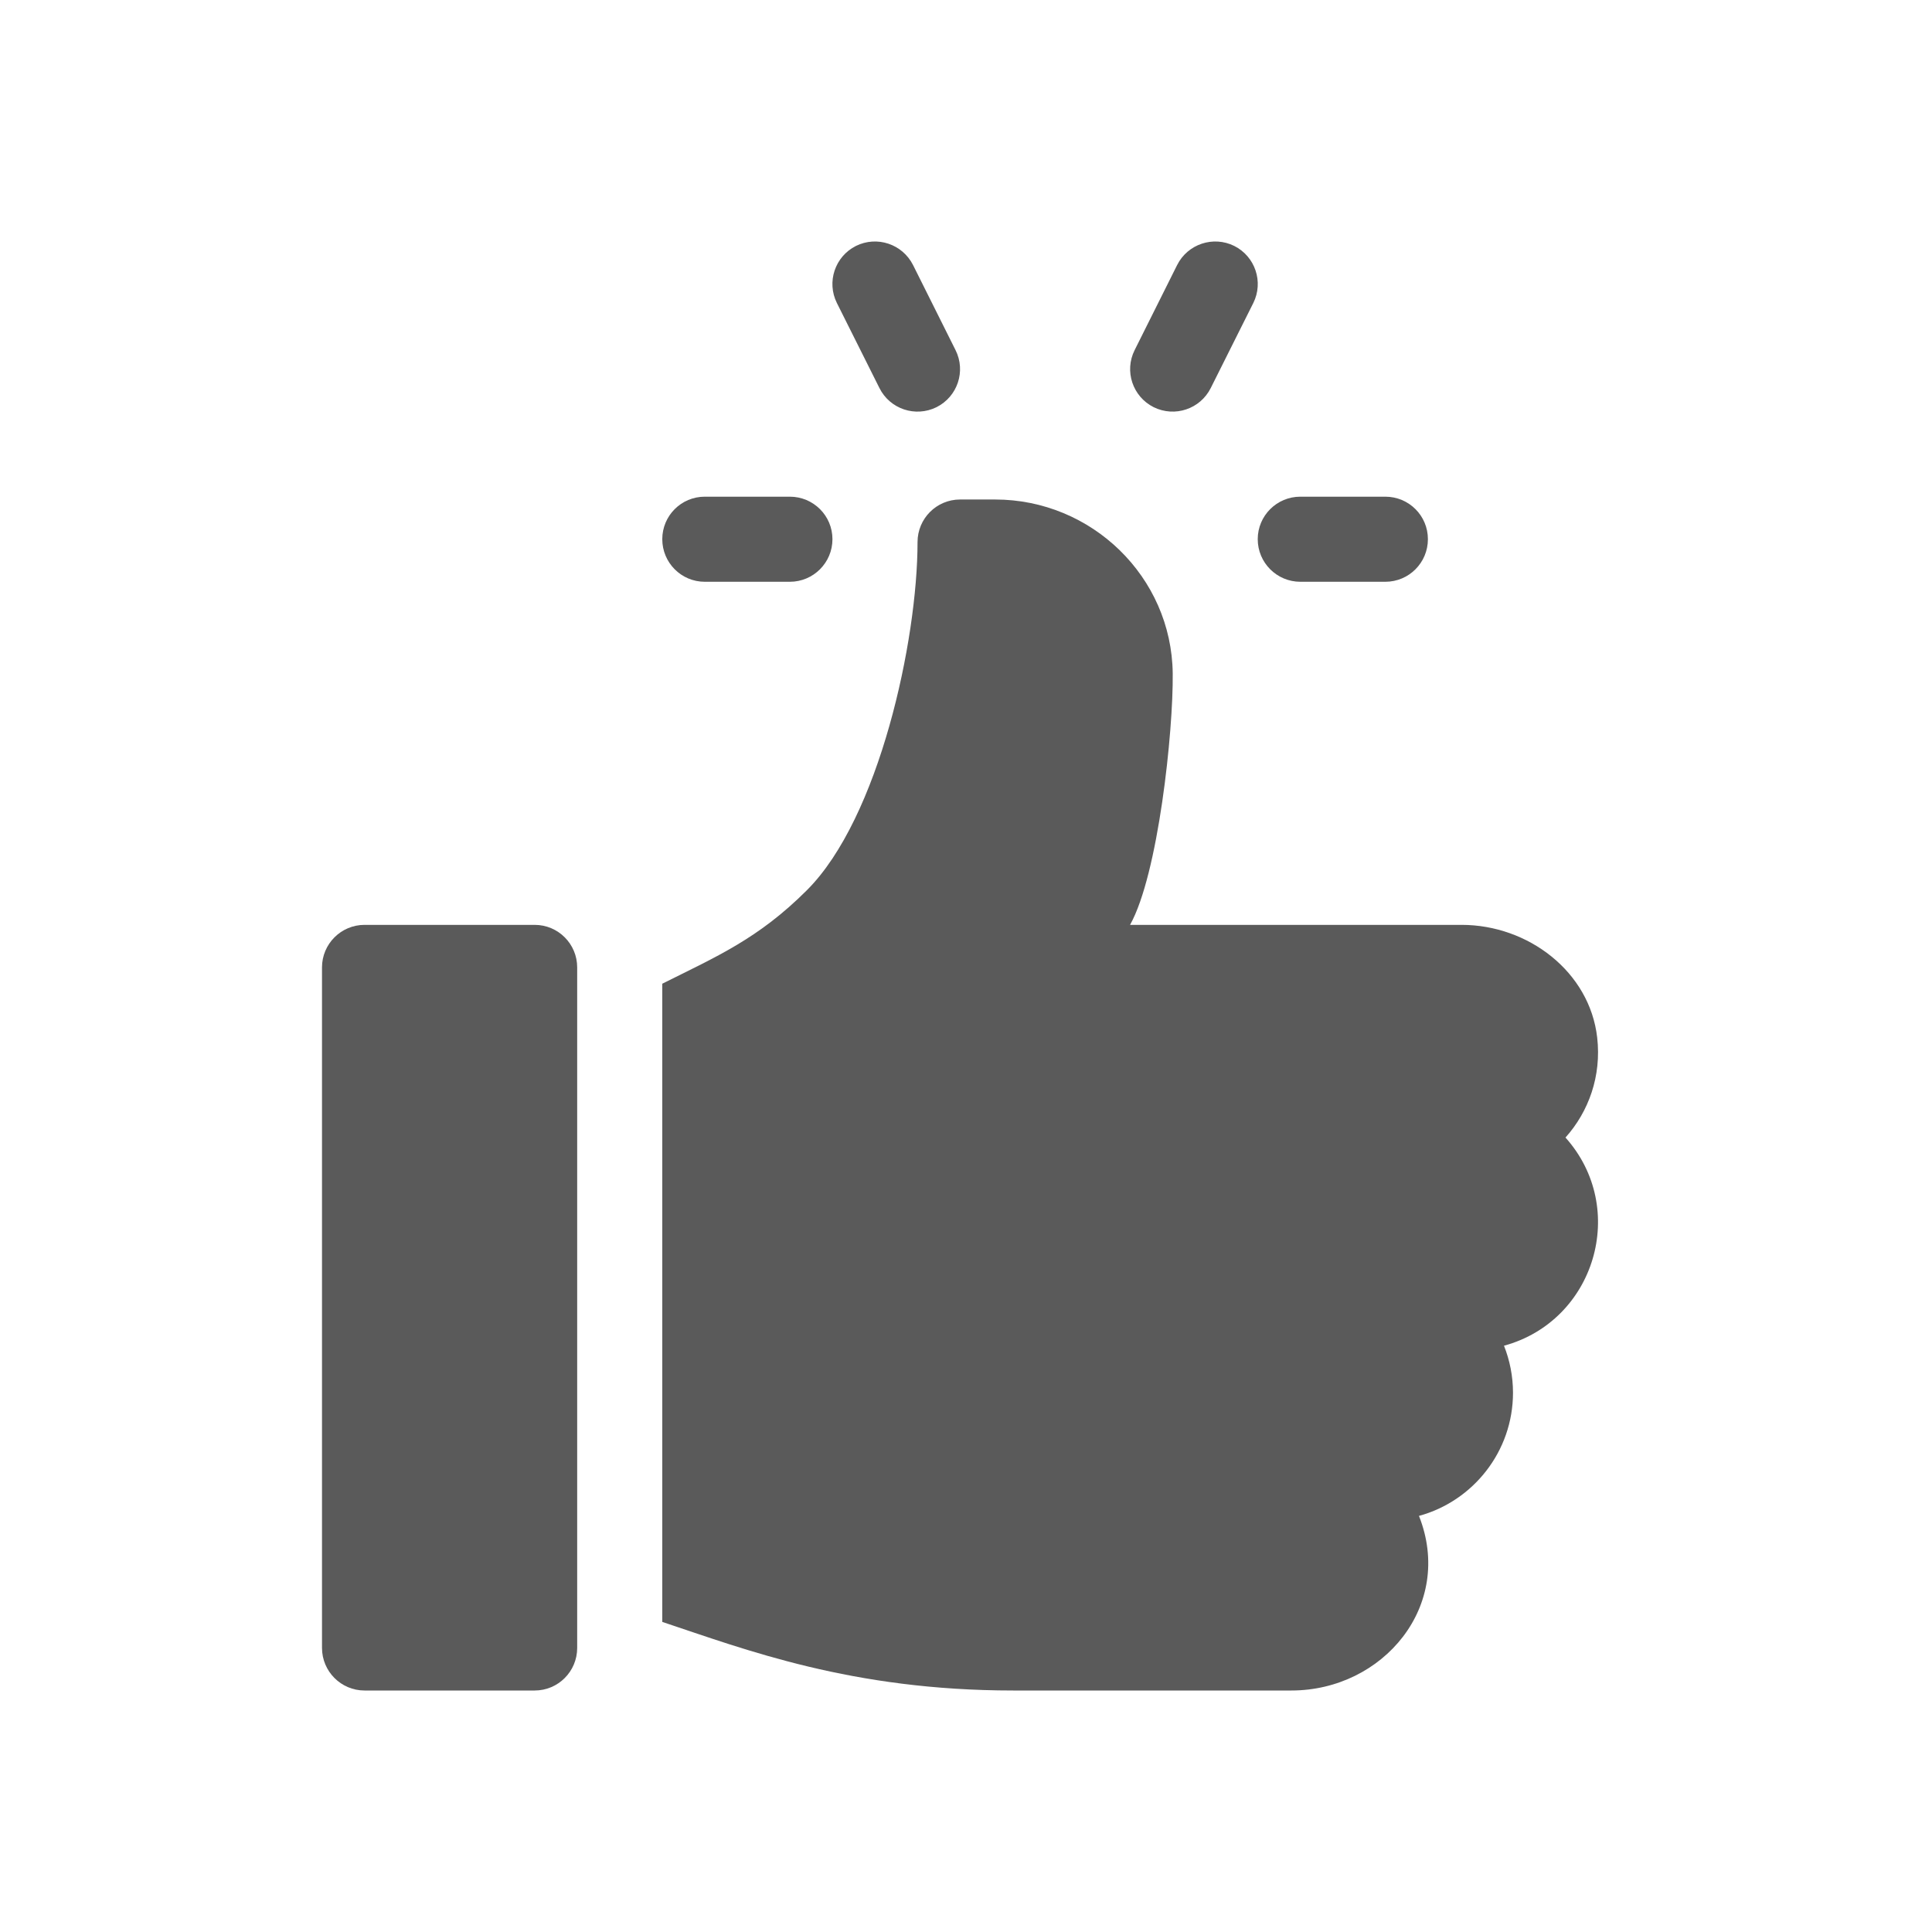 <svg width="24" height="24" viewBox="0 0 24 24" fill="none" xmlns="http://www.w3.org/2000/svg">
<path d="M17.209 6.17H16.153C15.861 6.17 15.624 6.406 15.624 6.698C15.624 6.99 15.861 7.227 16.153 7.227H17.209C17.502 7.227 17.738 6.99 17.738 6.698C17.738 6.406 17.502 6.17 17.209 6.17Z" fill="#5A5A5A"/>
<path d="M11.87 4.349L11.342 3.292C11.21 3.031 10.894 2.926 10.633 3.055C10.372 3.186 10.266 3.503 10.396 3.764L10.925 4.821C11.055 5.081 11.371 5.188 11.634 5.058C11.895 4.927 12.001 4.61 11.87 4.349Z" fill="#5A5A5A"/>
<path d="M15.332 3.055C15.072 2.926 14.754 3.031 14.623 3.292L14.095 4.349C13.964 4.61 14.07 4.927 14.331 5.058C14.595 5.188 14.91 5.08 15.04 4.821L15.569 3.764C15.699 3.503 15.593 3.186 15.332 3.055Z" fill="#5A5A5A"/>
<path d="M9.812 6.17H8.755C8.463 6.17 8.227 6.406 8.227 6.698C8.227 6.99 8.463 7.227 8.755 7.227H9.812C10.104 7.227 10.341 6.99 10.341 6.698C10.341 6.406 10.104 6.17 9.812 6.17Z" fill="#5A5A5A"/>
<path d="M6.642 11.489H4.528C4.237 11.489 4 11.726 4 12.017V20.471C4 20.763 4.237 21 4.528 21H6.642C6.934 21 7.17 20.763 7.17 20.471V12.017C7.17 11.726 6.934 11.489 6.642 11.489Z" fill="#5A5A5A"/>
<path d="M19.841 12.89C19.748 12.07 18.982 11.489 18.157 11.489H14.038C14.388 10.862 14.576 9.089 14.568 8.365C14.554 7.166 13.561 6.205 12.362 6.205H11.926C11.634 6.205 11.398 6.442 11.398 6.734C11.398 7.956 10.922 10.161 10.024 11.058C9.42 11.662 8.904 11.881 8.227 12.22V20.148C9.264 20.493 10.58 21 12.586 21H16.042C17.181 21 18.068 19.945 17.627 18.831C18.299 18.648 18.795 18.031 18.795 17.301C18.795 17.096 18.755 16.898 18.683 16.717C19.816 16.409 20.233 15.009 19.447 14.131C19.736 13.808 19.895 13.367 19.841 12.89Z" fill="#5A5A5A"/>
</svg>
